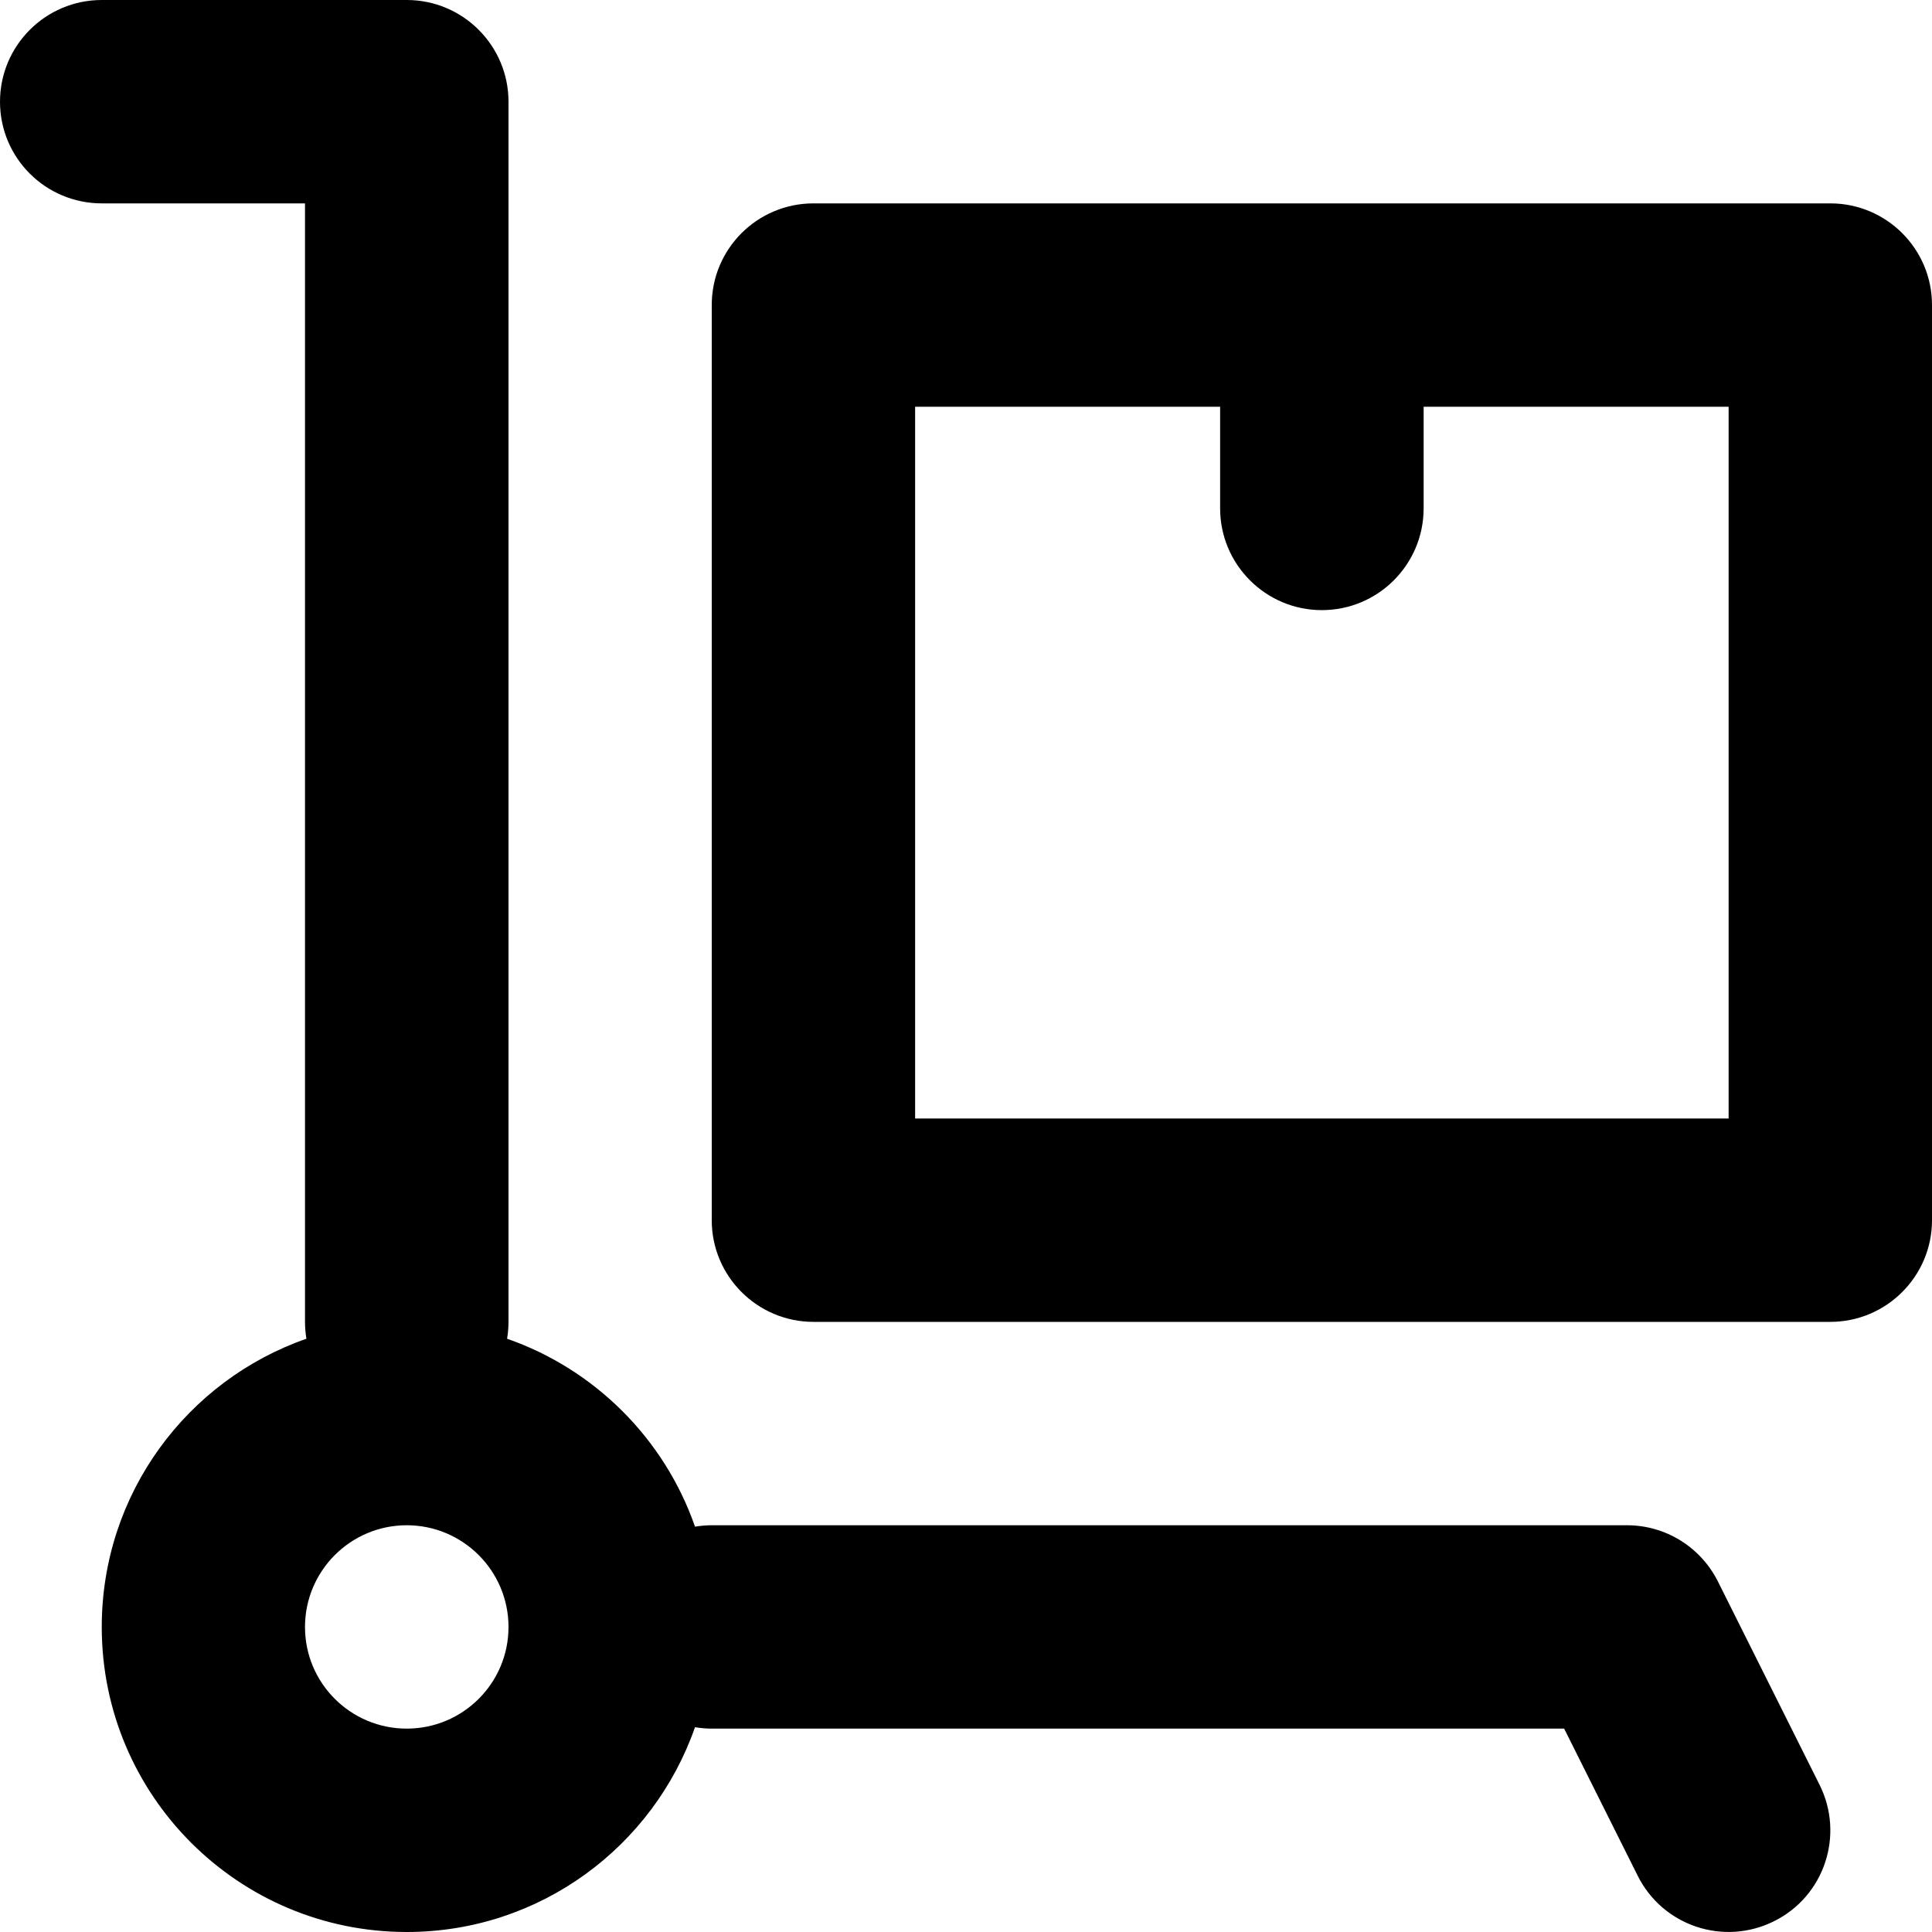 <svg xmlns="http://www.w3.org/2000/svg" fill="none" viewBox="0 0 15 15" height="15" width="15">
<path fill="black" d="M0.79 0C0.354 0 0 0.354 0 0.79C0 1.226 0.354 1.579 0.79 1.579H2.368V10.263C2.368 10.308 2.372 10.351 2.379 10.394C1.454 10.716 0.79 11.596 0.79 12.632C0.79 13.94 1.85 15 3.158 15C4.194 15 5.073 14.335 5.396 13.41C5.438 13.417 5.482 13.421 5.527 13.421H12.144L12.715 14.563C12.91 14.954 13.384 15.111 13.774 14.916C14.165 14.722 14.322 14.247 14.127 13.857L13.338 12.279C13.204 12.011 12.931 11.842 12.632 11.842H5.527C5.482 11.842 5.439 11.846 5.396 11.853C5.159 11.171 4.618 10.631 3.937 10.394C3.944 10.351 3.948 10.308 3.948 10.263V0.79C3.948 0.354 3.594 0 3.158 0L0.79 0ZM2.368 12.632C2.368 12.196 2.722 11.842 3.158 11.842C3.594 11.842 3.948 12.196 3.948 12.632C3.948 13.068 3.594 13.421 3.158 13.421C2.722 13.421 2.368 13.068 2.368 12.632Z" clip-rule="evenodd" fill-rule="evenodd"></path>
<path fill="black" d="M5.526 2.368C5.526 1.932 5.88 1.579 6.316 1.579H14.21C14.646 1.579 15 1.932 15 2.368V9.474C15 9.909 14.646 10.263 14.21 10.263H6.316C5.88 10.263 5.526 9.909 5.526 9.474V2.368ZM9.473 3.947V3.158H7.105V8.684H13.421V3.158H11.053V3.947C11.053 4.383 10.699 4.737 10.263 4.737C9.827 4.737 9.473 4.383 9.473 3.947Z" clip-rule="evenodd" fill-rule="evenodd"></path>
</svg>
